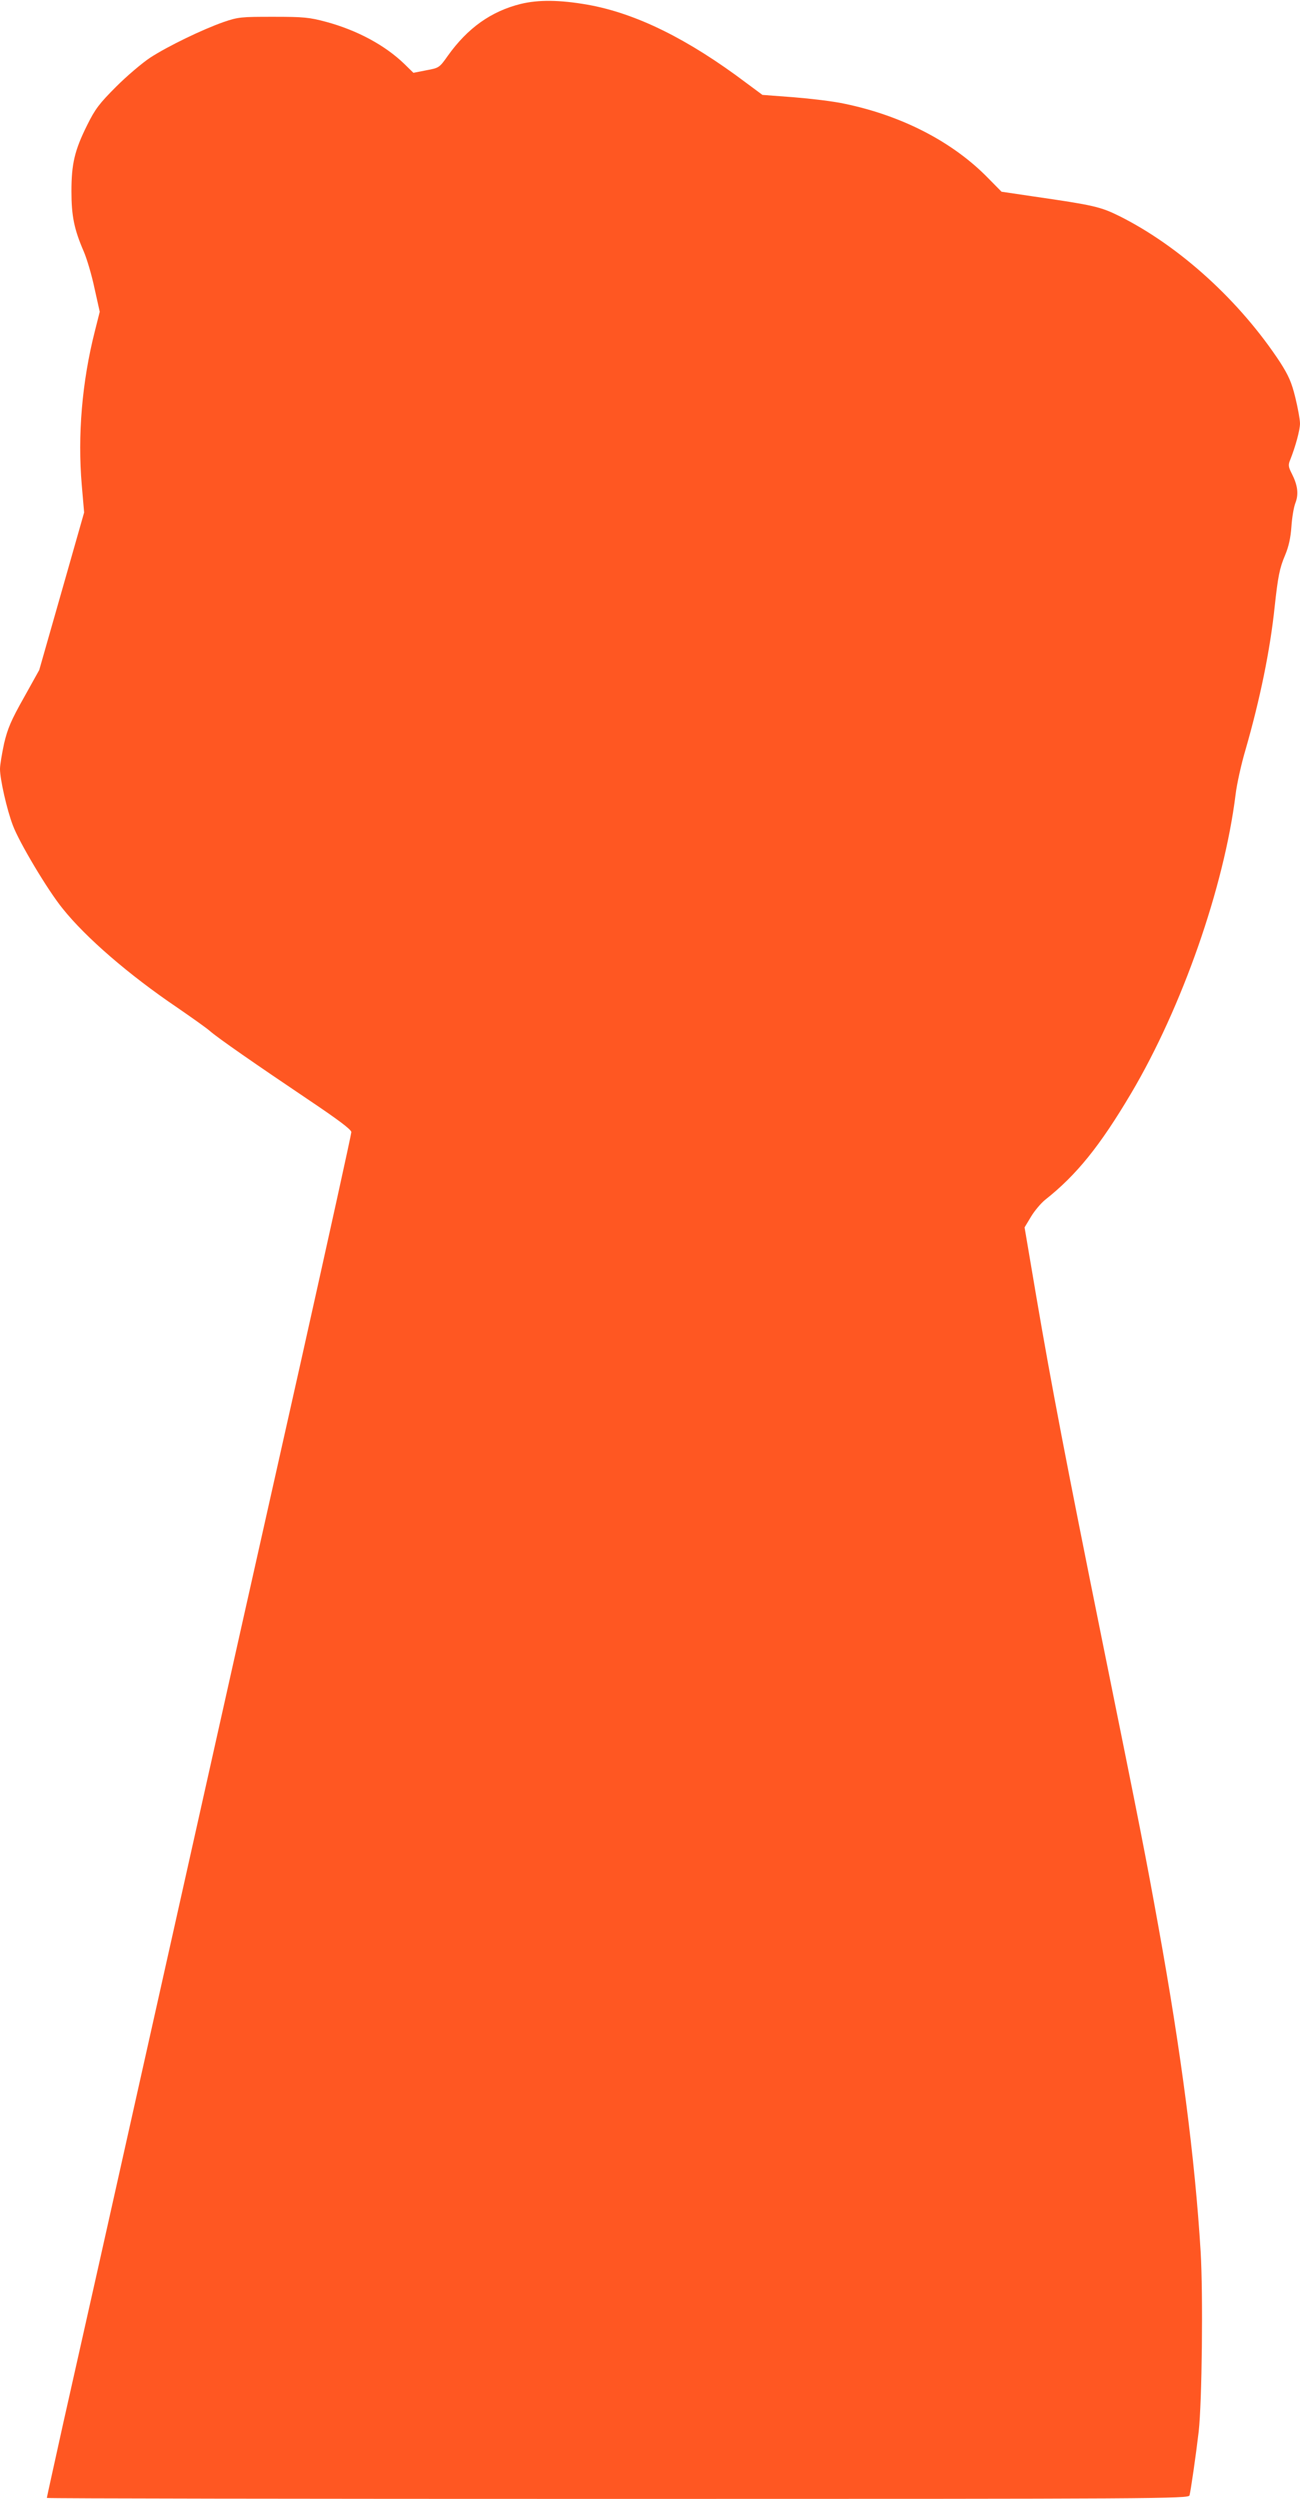 <?xml version="1.0" standalone="no"?>
<!DOCTYPE svg PUBLIC "-//W3C//DTD SVG 20010904//EN"
 "http://www.w3.org/TR/2001/REC-SVG-20010904/DTD/svg10.dtd">
<svg version="1.0" xmlns="http://www.w3.org/2000/svg"
 width="666pt" height="1280pt" viewBox="0 0 666 1280"
 preserveAspectRatio="xMidYMid meet">
<g transform="translate(0,1280) scale(0.1,-0.1)"
fill="#ff5722" stroke="none">
<path d="M2668 12780 c-152 -38 -272 -123 -374 -266 -43 -61 -45 -62 -110 -74
l-66 -13 -46 45 c-99 96 -242 173 -401 216 -86 23 -114 26 -271 26 -165 0
-179 -1 -255 -27 -108 -38 -284 -123 -375 -182 -41 -27 -120 -94 -175 -149
-86 -86 -108 -115 -148 -196 -65 -130 -81 -200 -81 -340 0 -126 14 -195 63
-308 16 -37 41 -121 55 -188 l27 -121 -25 -99 c-66 -260 -89 -534 -67 -790
l12 -139 -115 -404 -115 -403 -79 -142 c-65 -115 -83 -158 -101 -234 -11 -52
-21 -110 -21 -131 0 -52 35 -208 66 -289 32 -86 179 -333 255 -426 118 -148
340 -340 587 -507 74 -51 149 -104 166 -119 42 -37 237 -172 503 -351 155
-104 223 -155 223 -168 0 -10 -117 -542 -260 -1182 -144 -640 -457 -2039 -696
-3109 -239 -1070 -473 -2115 -520 -2322 -46 -208 -84 -380 -84 -383 0 -3 1316
-5 2924 -5 2777 0 2925 1 2930 18 6 21 33 207 47 327 17 151 23 702 10 921
-29 476 -99 1018 -217 1669 -64 355 -88 478 -285 1450 -186 920 -263 1322
-340 1774 l-60 354 33 55 c18 30 51 69 72 86 162 128 281 276 441 546 261 441
476 1056 535 1530 6 52 29 156 51 230 74 257 126 510 149 730 17 156 25 199
54 267 18 43 28 88 32 145 3 46 12 101 21 123 17 45 11 90 -19 149 -18 35 -19
45 -8 71 27 68 50 152 50 186 0 20 -11 80 -24 133 -19 78 -35 113 -77 179
-206 314 -514 595 -824 750 -97 48 -131 56 -442 101 l-162 24 -68 69 c-181
186 -442 321 -738 382 -55 12 -172 26 -260 33 l-159 12 -81 60 c-301 227 -567
358 -815 402 -143 25 -251 26 -342 4z"/>
</g>
</svg>
